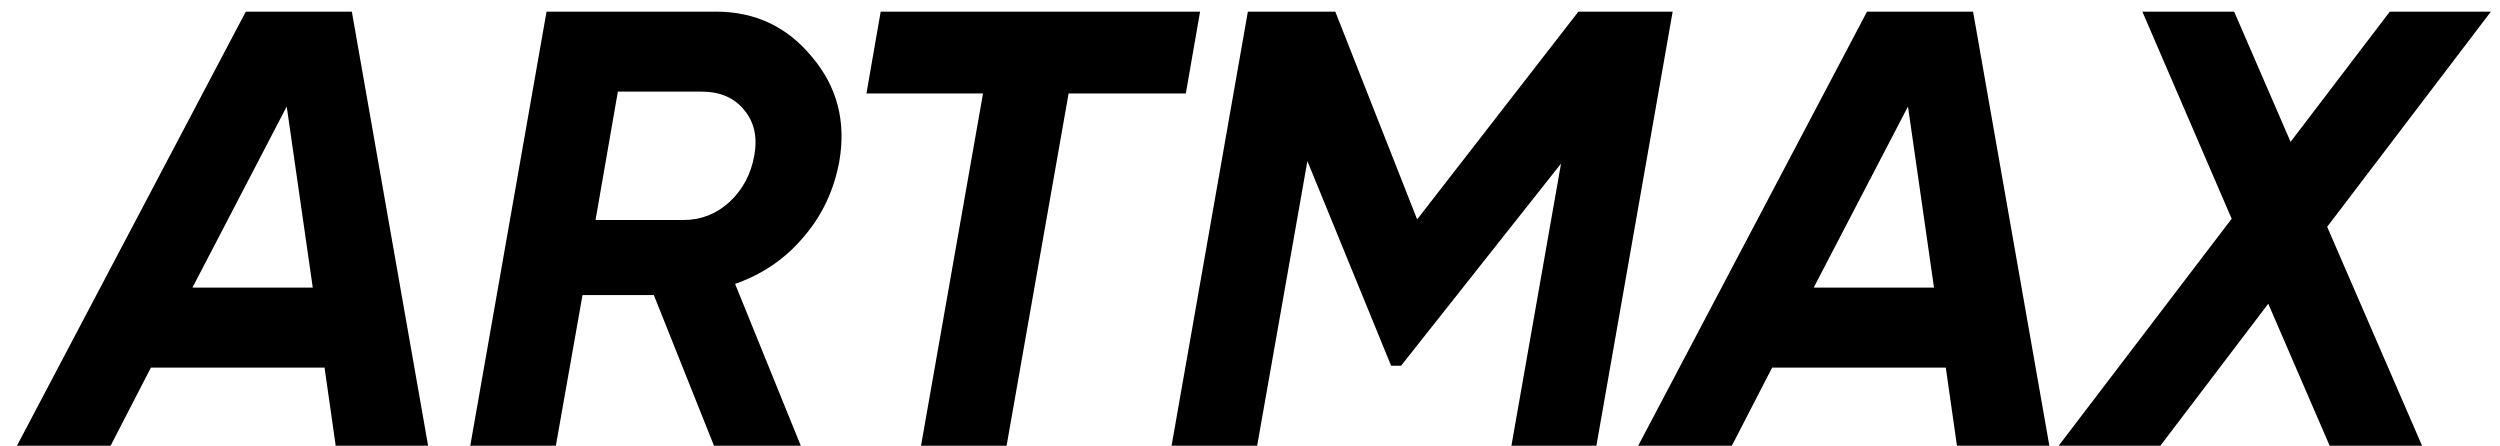 <?xml version="1.0" encoding="UTF-8"?> <svg xmlns="http://www.w3.org/2000/svg" viewBox="0 0 159.00 28.35" data-guides="{&quot;vertical&quot;:[],&quot;horizontal&quot;:[]}"><path fill="#000000" stroke="none" fill-opacity="1" stroke-width="1" stroke-opacity="1" id="tSvg5a75da92aa" title="Path 1" d="M27.228 28.349C25.269 28.349 23.31 28.349 21.351 28.349C21.115 26.692 20.878 25.036 20.641 23.379C16.96 23.379 13.279 23.379 9.598 23.379C8.743 25.036 7.888 26.692 7.034 28.349C5.049 28.349 3.063 28.349 1.078 28.349C5.929 19.146 10.781 9.943 15.632 0.74C17.881 0.74 20.129 0.74 22.377 0.74C23.994 9.943 25.611 19.146 27.228 28.349ZM18.235 6.774C16.237 10.613 14.239 14.452 12.24 18.291C14.791 18.291 17.341 18.291 19.892 18.291C19.34 14.452 18.788 10.613 18.235 6.774ZM53.377 10.284C53.035 12.125 52.273 13.729 51.089 15.096C49.932 16.464 48.486 17.45 46.751 18.055C48.144 21.486 49.538 24.917 50.931 28.349C49.091 28.349 47.25 28.349 45.41 28.349C44.134 25.154 42.859 21.959 41.584 18.765C40.072 18.765 38.56 18.765 37.048 18.765C36.483 21.959 35.917 25.154 35.352 28.349C33.538 28.349 31.723 28.349 29.909 28.349C31.526 19.146 33.143 9.943 34.76 0.74C38.35 0.74 41.939 0.74 45.528 0.74C48.026 0.74 50.064 1.699 51.642 3.619C53.245 5.512 53.824 7.734 53.377 10.284ZM44.621 5.827C42.846 5.827 41.071 5.827 39.296 5.827C38.823 8.549 38.35 11.271 37.876 13.992C39.743 13.992 41.61 13.992 43.477 13.992C44.581 13.992 45.554 13.611 46.396 12.848C47.237 12.059 47.763 11.073 47.973 9.89C48.184 8.733 47.973 7.773 47.342 7.011C46.711 6.222 45.804 5.827 44.621 5.827ZM56.012 0.74C62.783 0.74 69.554 0.74 76.325 0.74C76.022 2.475 75.72 4.21 75.418 5.946C72.933 5.946 70.448 5.946 67.963 5.946C66.648 13.414 65.334 20.881 64.019 28.349C62.205 28.349 60.39 28.349 58.576 28.349C59.891 20.881 61.206 13.414 62.52 5.946C60.049 5.946 57.577 5.946 55.105 5.946C55.408 4.21 55.71 2.475 56.012 0.74ZM100.386 0.74C102.385 0.74 104.383 0.74 106.381 0.74C104.764 9.943 103.147 19.146 101.53 28.349C99.729 28.349 97.927 28.349 96.126 28.349C97.178 22.367 98.23 16.385 99.282 10.403C95.89 14.689 92.498 18.975 89.106 23.261C88.895 23.261 88.685 23.261 88.475 23.261C86.7 18.922 84.925 14.584 83.15 10.245C82.085 16.28 81.02 22.314 79.955 28.349C78.141 28.349 76.326 28.349 74.512 28.349C76.129 19.146 77.746 9.943 79.364 0.74C81.217 0.74 83.071 0.74 84.925 0.74C86.66 5.144 88.396 9.548 90.131 13.953C93.549 9.548 96.968 5.144 100.386 0.74ZM130.339 28.349C128.38 28.349 126.421 28.349 124.463 28.349C124.226 26.692 123.989 25.036 123.752 23.379C120.071 23.379 116.39 23.379 112.709 23.379C111.854 25.036 111 26.692 110.145 28.349C108.16 28.349 106.175 28.349 104.189 28.349C109.041 19.146 113.892 9.943 118.743 0.74C120.992 0.74 123.24 0.74 125.488 0.74C127.105 9.943 128.722 19.146 130.339 28.349ZM121.347 6.774C119.348 10.613 117.35 14.452 115.351 18.291C117.902 18.291 120.453 18.291 123.003 18.291C122.451 14.452 121.899 10.613 121.347 6.774ZM151.992 0.74C154.135 0.74 156.278 0.74 158.421 0.74C154.95 5.302 151.479 9.864 148.008 14.426C150.02 19.067 152.031 23.708 154.043 28.349C152.084 28.349 150.125 28.349 148.166 28.349C146.864 25.338 145.563 22.327 144.261 19.317C141.973 22.327 139.686 25.338 137.398 28.349C135.242 28.349 133.086 28.349 130.93 28.349C134.598 23.537 138.266 18.725 141.934 13.913C140.041 9.522 138.148 5.131 136.254 0.74C138.2 0.74 140.146 0.74 142.092 0.74C143.288 3.501 144.485 6.261 145.681 9.022C147.785 6.261 149.888 3.501 151.992 0.74Z"></path><defs></defs></svg> 